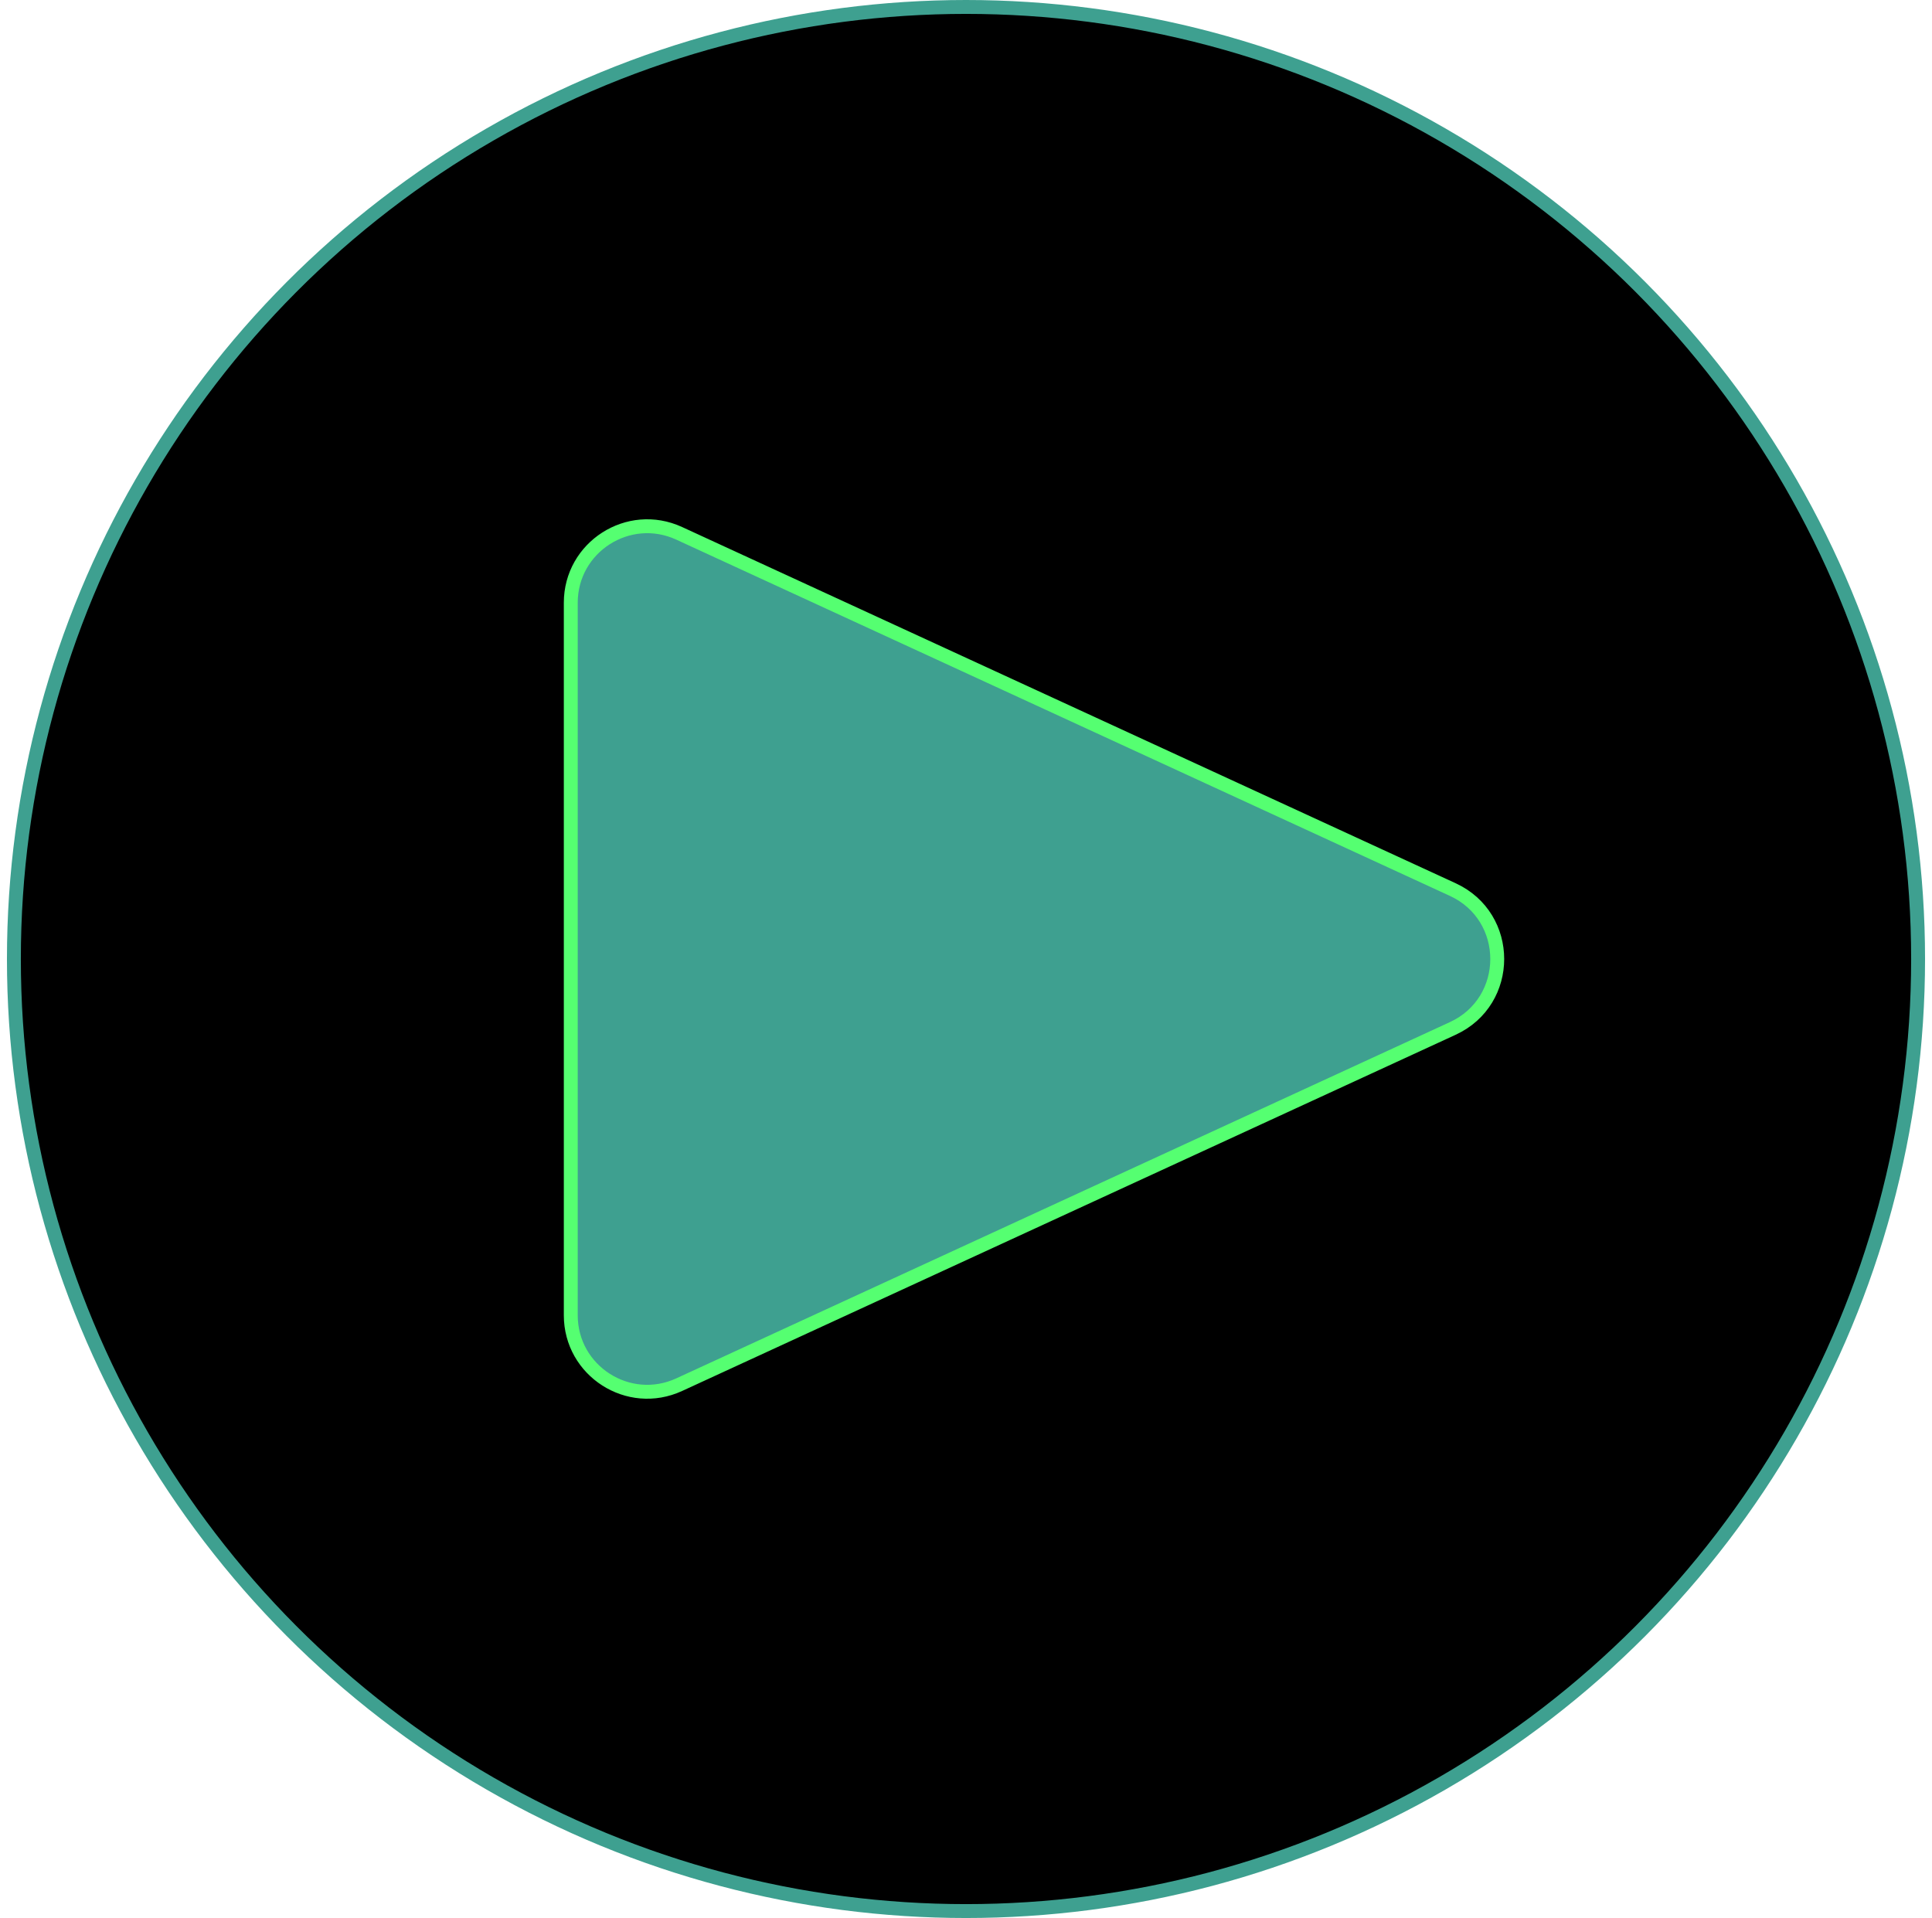 <svg width="139" height="138" viewBox="0 0 139 138" fill="none" xmlns="http://www.w3.org/2000/svg">
<circle cx="69.5" cy="69" r="68.5" fill="black" stroke="#3EA090"/>
<path d="M48.865 38.373L104.521 64.004C108.787 65.969 108.787 72.031 104.521 73.996L48.865 99.627C45.221 101.305 41.065 98.643 41.065 94.631V43.369C41.065 39.357 45.221 36.695 48.865 38.373Z" fill="#3EA090" stroke="#55FF71"/>
</svg>
